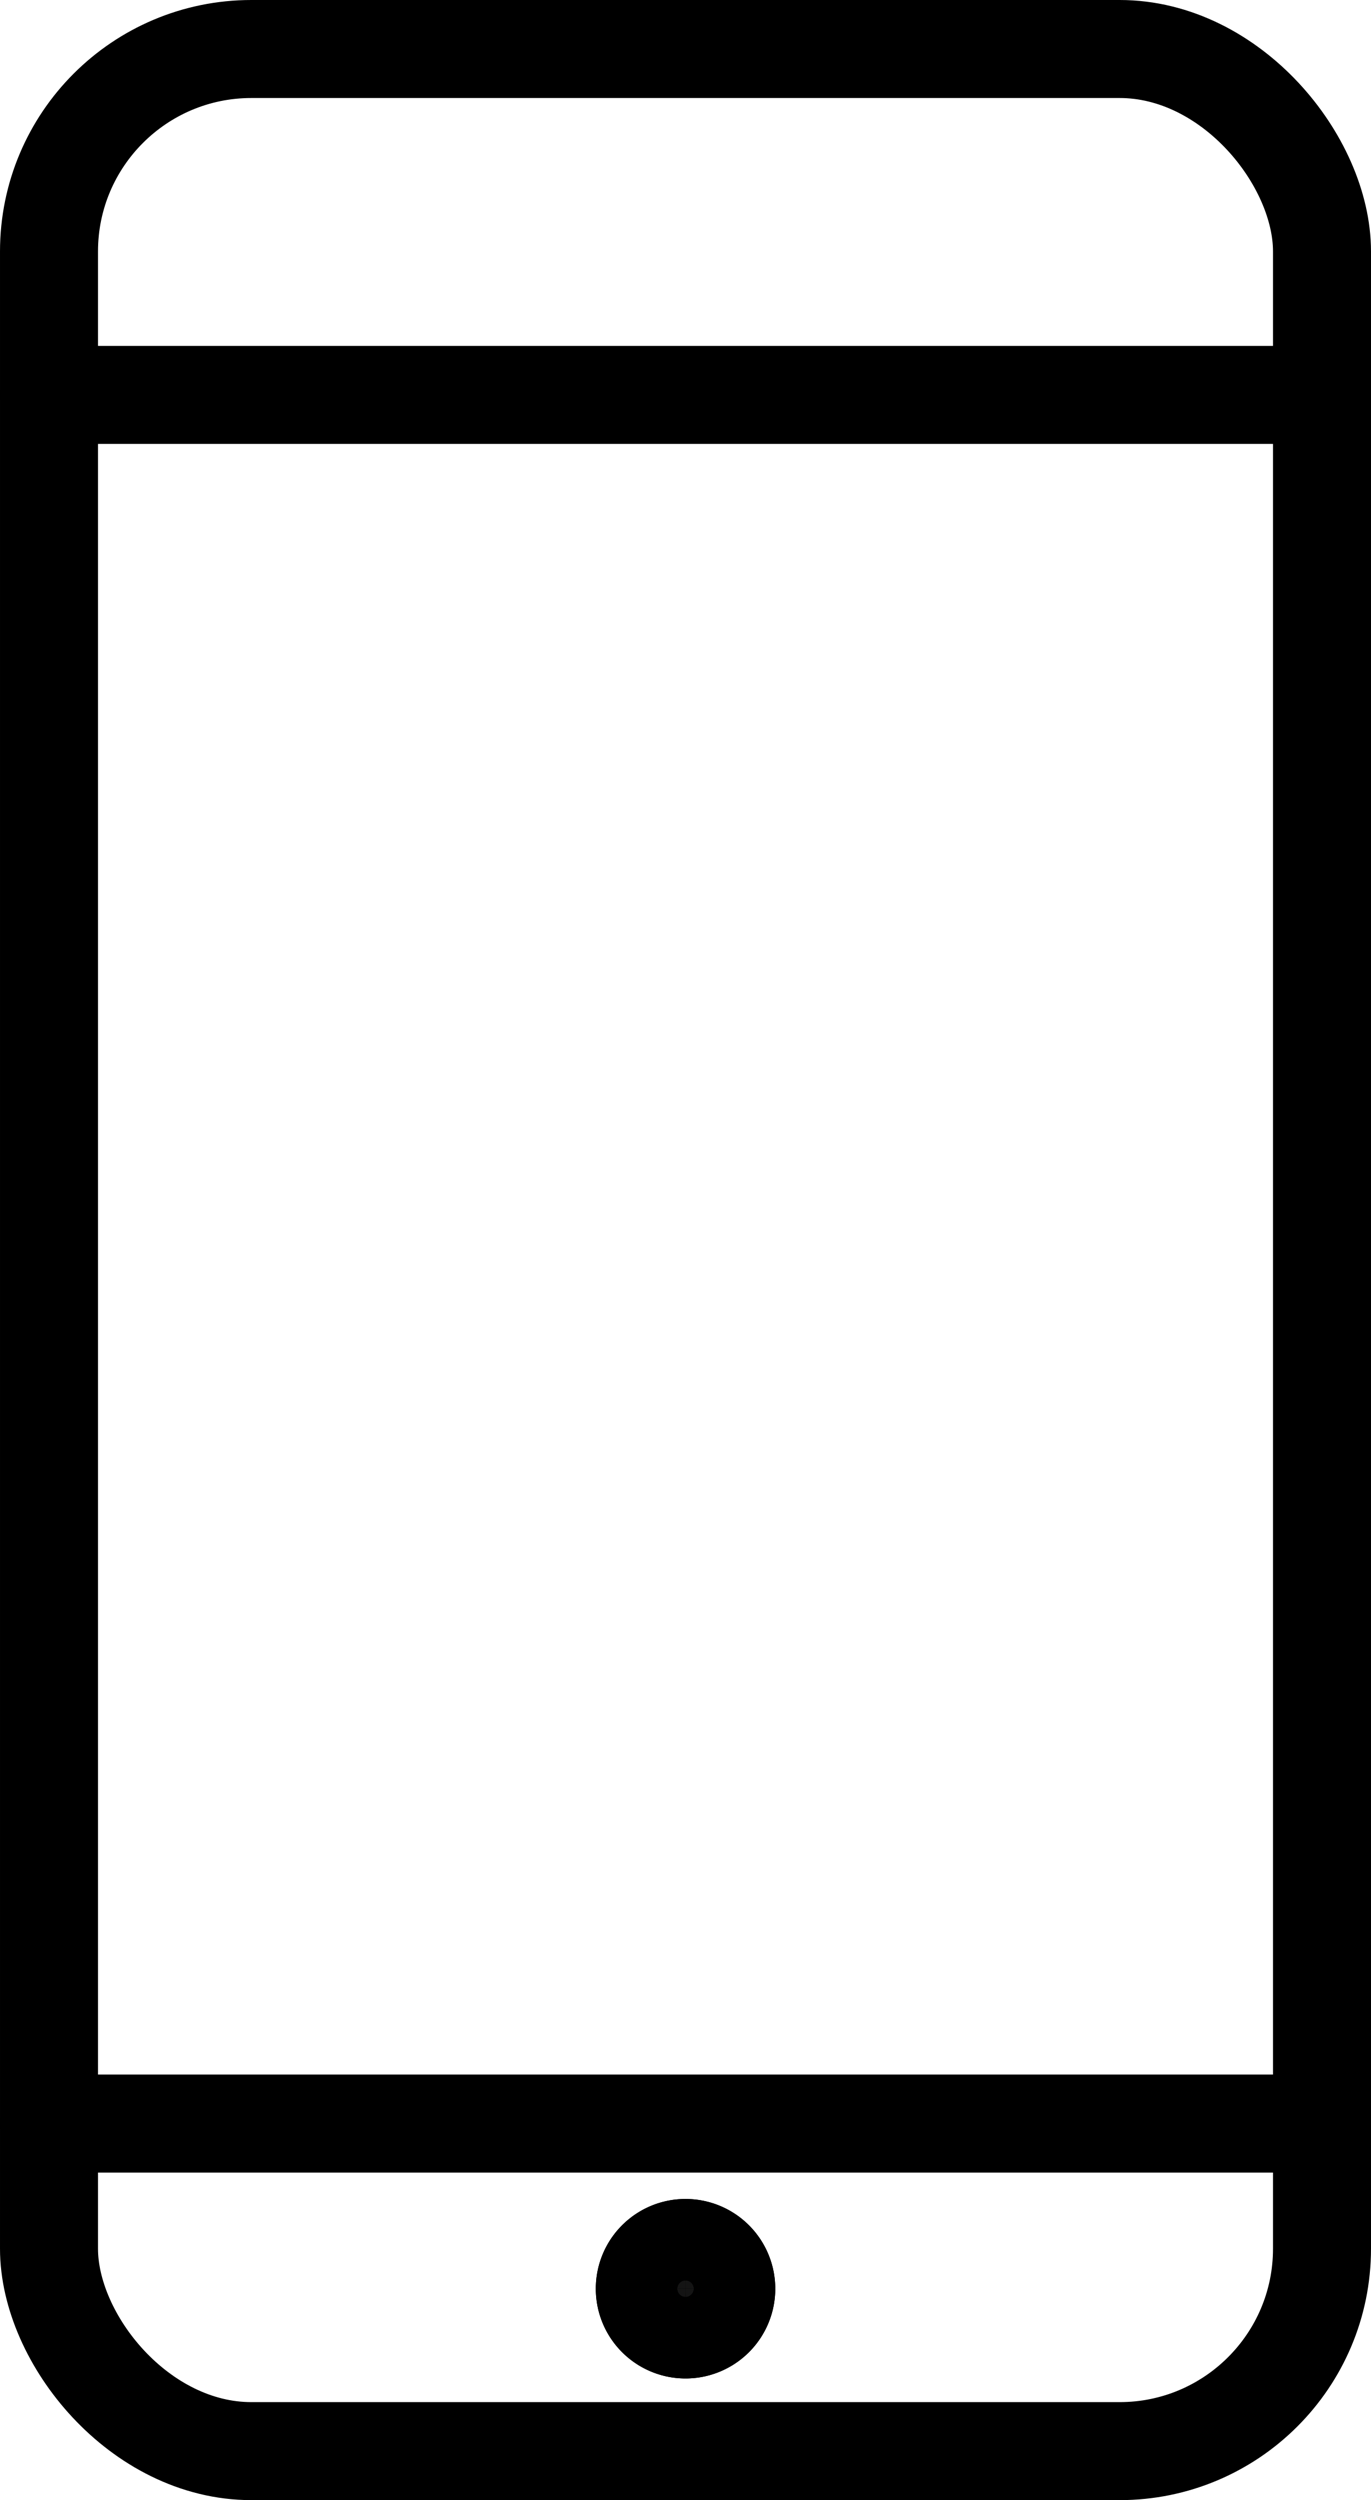<?xml version="1.0" encoding="UTF-8"?>
<svg xmlns="http://www.w3.org/2000/svg" viewBox="0 0 195.87 357.13">
  <g stroke="#000" stroke-miterlimit="10" stroke-width="14">
    <g fill="none" stroke-linecap="round">
      <rect height="343.13" rx="28.92" width="181.87" x="7" y="7"></rect>
      <path d="m7 56.41h181.87"></path>
      <path d="m7 303.34h181.87"></path>
    </g>
    <path d="m103.76 326.93a5.82 5.82 0 1 1 -5.82-5.82 5.83 5.83 0 0 1 5.82 5.82" fill="#141414"></path>
    <path d="m103.76 326.93a5.82 5.82 0 1 1 -5.82-5.82 5.83 5.83 0 0 1 5.82 5.82z" fill="none" stroke-linecap="round"></path>
  </g>
</svg>
